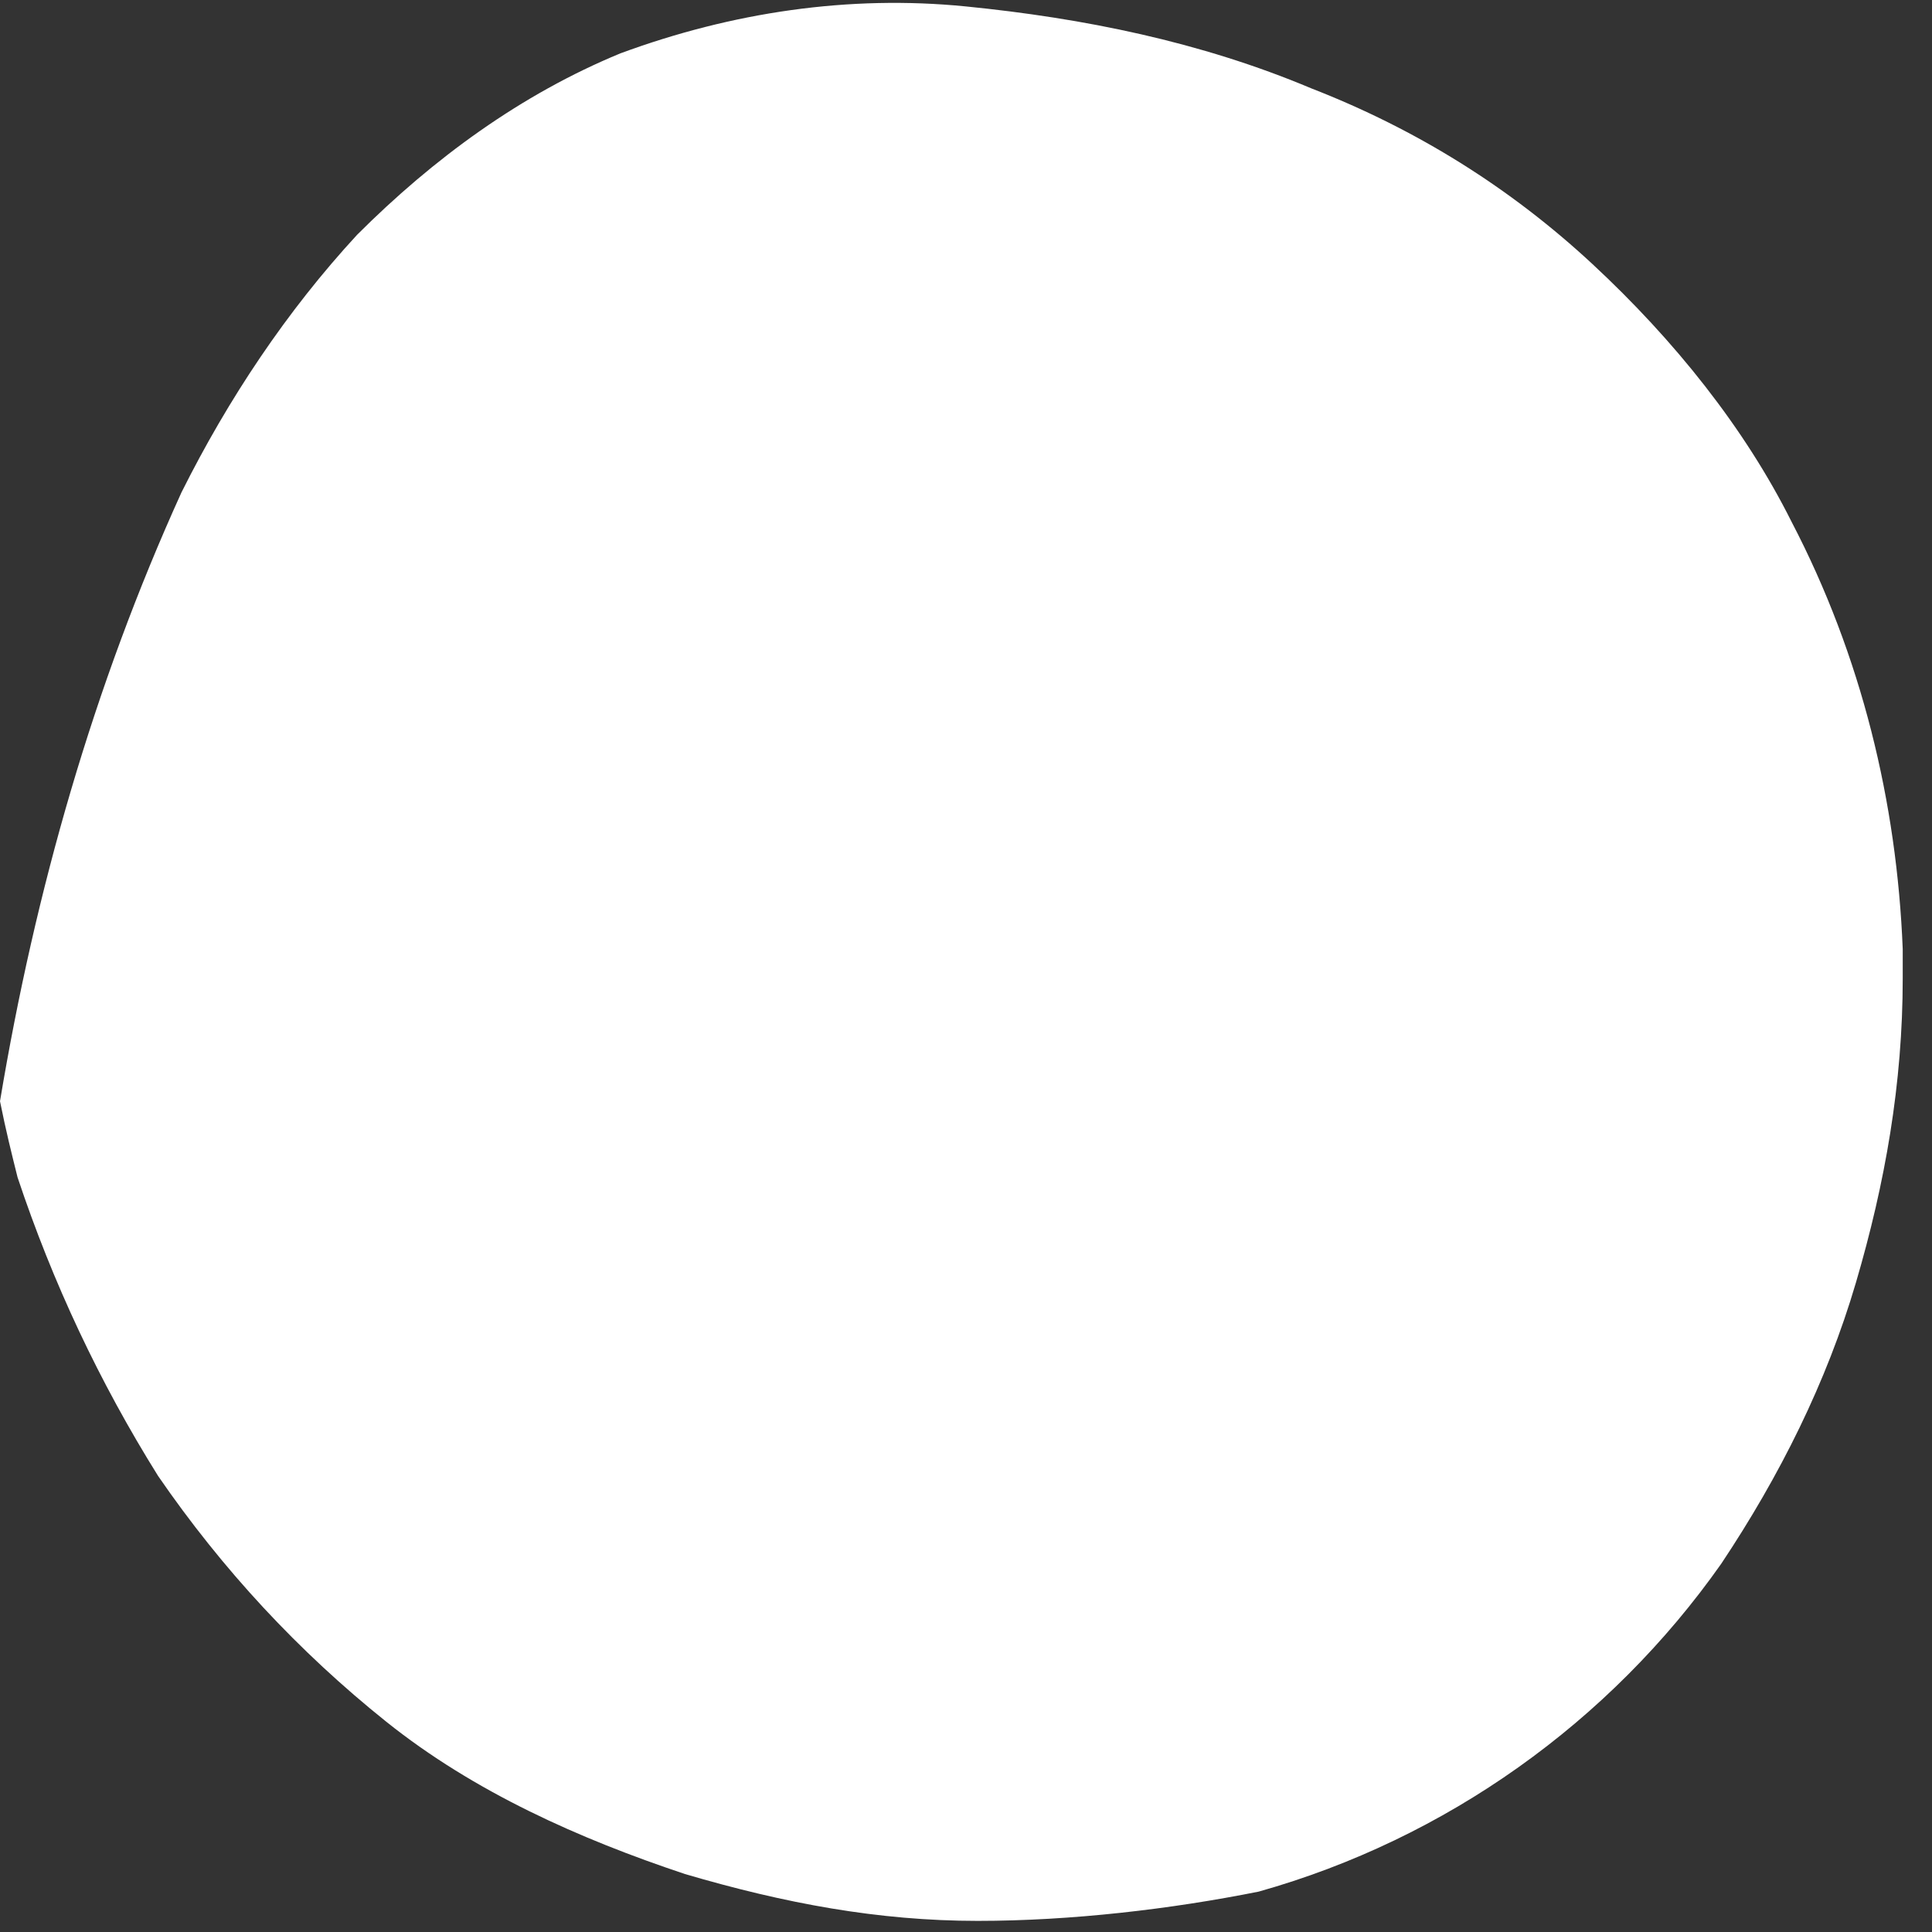 <?xml version="1.0" encoding="utf-8"?>
<!-- Generator: Adobe Illustrator 27.5.0, SVG Export Plug-In . SVG Version: 6.00 Build 0)  -->
<svg version="1.1" id="Layer_1" xmlns="http://www.w3.org/2000/svg" xmlns:xlink="http://www.w3.org/1999/xlink" x="0px" y="0px"
	 viewBox="0 0 33 33" style="enable-background:new 0 0 33 33;" xml:space="preserve">
<rect x="0" y="0" width="33" height="33" fill="#333333" stroke="none"/>
<style type="text/css">
	.st0{clip-path:url(#SVGID_00000158029085076262518880000009627807343760073091_);}
	.st1{clip-path:url(#SVGID_00000056408257790037852510000005087284592039862404_);}
	.st2{fill:#fff;}
	.st3{clip-path:url(#SVGID_00000158029085076262518880000009627807343760073091_);fill:#fff;}
</style>
<g transform="translate(-545.0 -166.0)">
	<g>
		<defs>
			<rect id="SVGID_1_" width="1440" height="2956"/>
		</defs>
		<clipPath id="SVGID_00000065044040513144231040000013174103009268145846_">
			<use xlink:href="#SVGID_1_"  style="overflow:visible;"/>
		</clipPath>
		<g style="clip-path:url(#SVGID_00000065044040513144231040000013174103009268145846_);">
			<g transform="translate(545 139.5)">
				<g transform="translate(1.0800249583553523e-12 26.5)">
					<g transform="translate(1.3855583347321954e-13 32.81) rotate(-90.0)">
						<g>
							<defs>
								<path id="SVGID_00000162346168929358116180000009794701448792240572_" d="M14,0c3.6,0.6,7.1,1.6,10.4,3.1
									c1.6,0.8,3.1,1.8,4.4,3c1.3,1.3,2.4,2.8,3.1,4.5c0.7,1.9,1,3.9,0.8,5.9c-0.2,2-0.6,4-1.4,5.9c-0.7,1.8-1.7,3.4-3,4.8
									c-1.3,1.4-2.8,2.6-4.4,3.4c-2.3,1.2-4.8,1.8-7.3,1.9l-0.5,0c-1.8,0-3.5-0.3-5.2-0.8c-1.7-0.5-3.3-1.3-4.8-2.3
									c-2.7-1.9-4.7-4.7-5.6-7.9C0.2,20,0,18.3,0,16.7c0-1.7,0.3-3.3,0.8-5c0.6-1.8,1.4-3.6,2.6-5.1C4.6,5.1,6,3.8,7.6,2.7
									c1.6-1,3.3-1.8,5.1-2.4C13.1,0.2,13.5,0.1,14,0z M17,5.3c-0.3,0-0.5,0.2-0.6,0.4c-0.4,1.3-0.5,2.7-0.4,4.1c0,0.5,0,1,0,1.4
									c0,0.4,0,0.9-0.1,1.3c0,0.5-0.1,1.2-0.1,2.2l-0.1,2.4l0,0.4c-0.1,2.8-0.2,5.6-0.1,8.4c0,0.7,0.6,1.3,1.3,1.3
									s1.3-0.6,1.3-1.3c0-2.2,0-4.5,0-6.6c0-0.5,0-1.2,0-2.2l0-2.5c0-1.4-0.1-2.4-0.1-3.1l0-0.2c0-0.4,0-0.9,0-1.4
									c0.1-1.5-0.1-2.9-0.4-4.3C17.5,5.5,17.2,5.3,17,5.3z"/>
							</defs>
							<clipPath id="SVGID_00000120517752486544481260000005273157549451626129_">
								<use xlink:href="#SVGID_00000162346168929358116180000009794701448792240572_"  style="overflow:visible;"/>
							</clipPath>
							<g style="clip-path:url(#SVGID_00000120517752486544481260000005273157549451626129_);">
								<polygon class="st2" points="0,0 32.8,0 32.8,32.6 0,32.6 								"/>
							</g>
						</g>
					</g>
				</g>
			</g>
		</g>

			<rect x="548" y="178" style="clip-path:url(#SVGID_00000065044040513144231040000013174103009268145846_);fill:#fff;" width="25" height="7"/>
	</g>
</g>
</svg>
